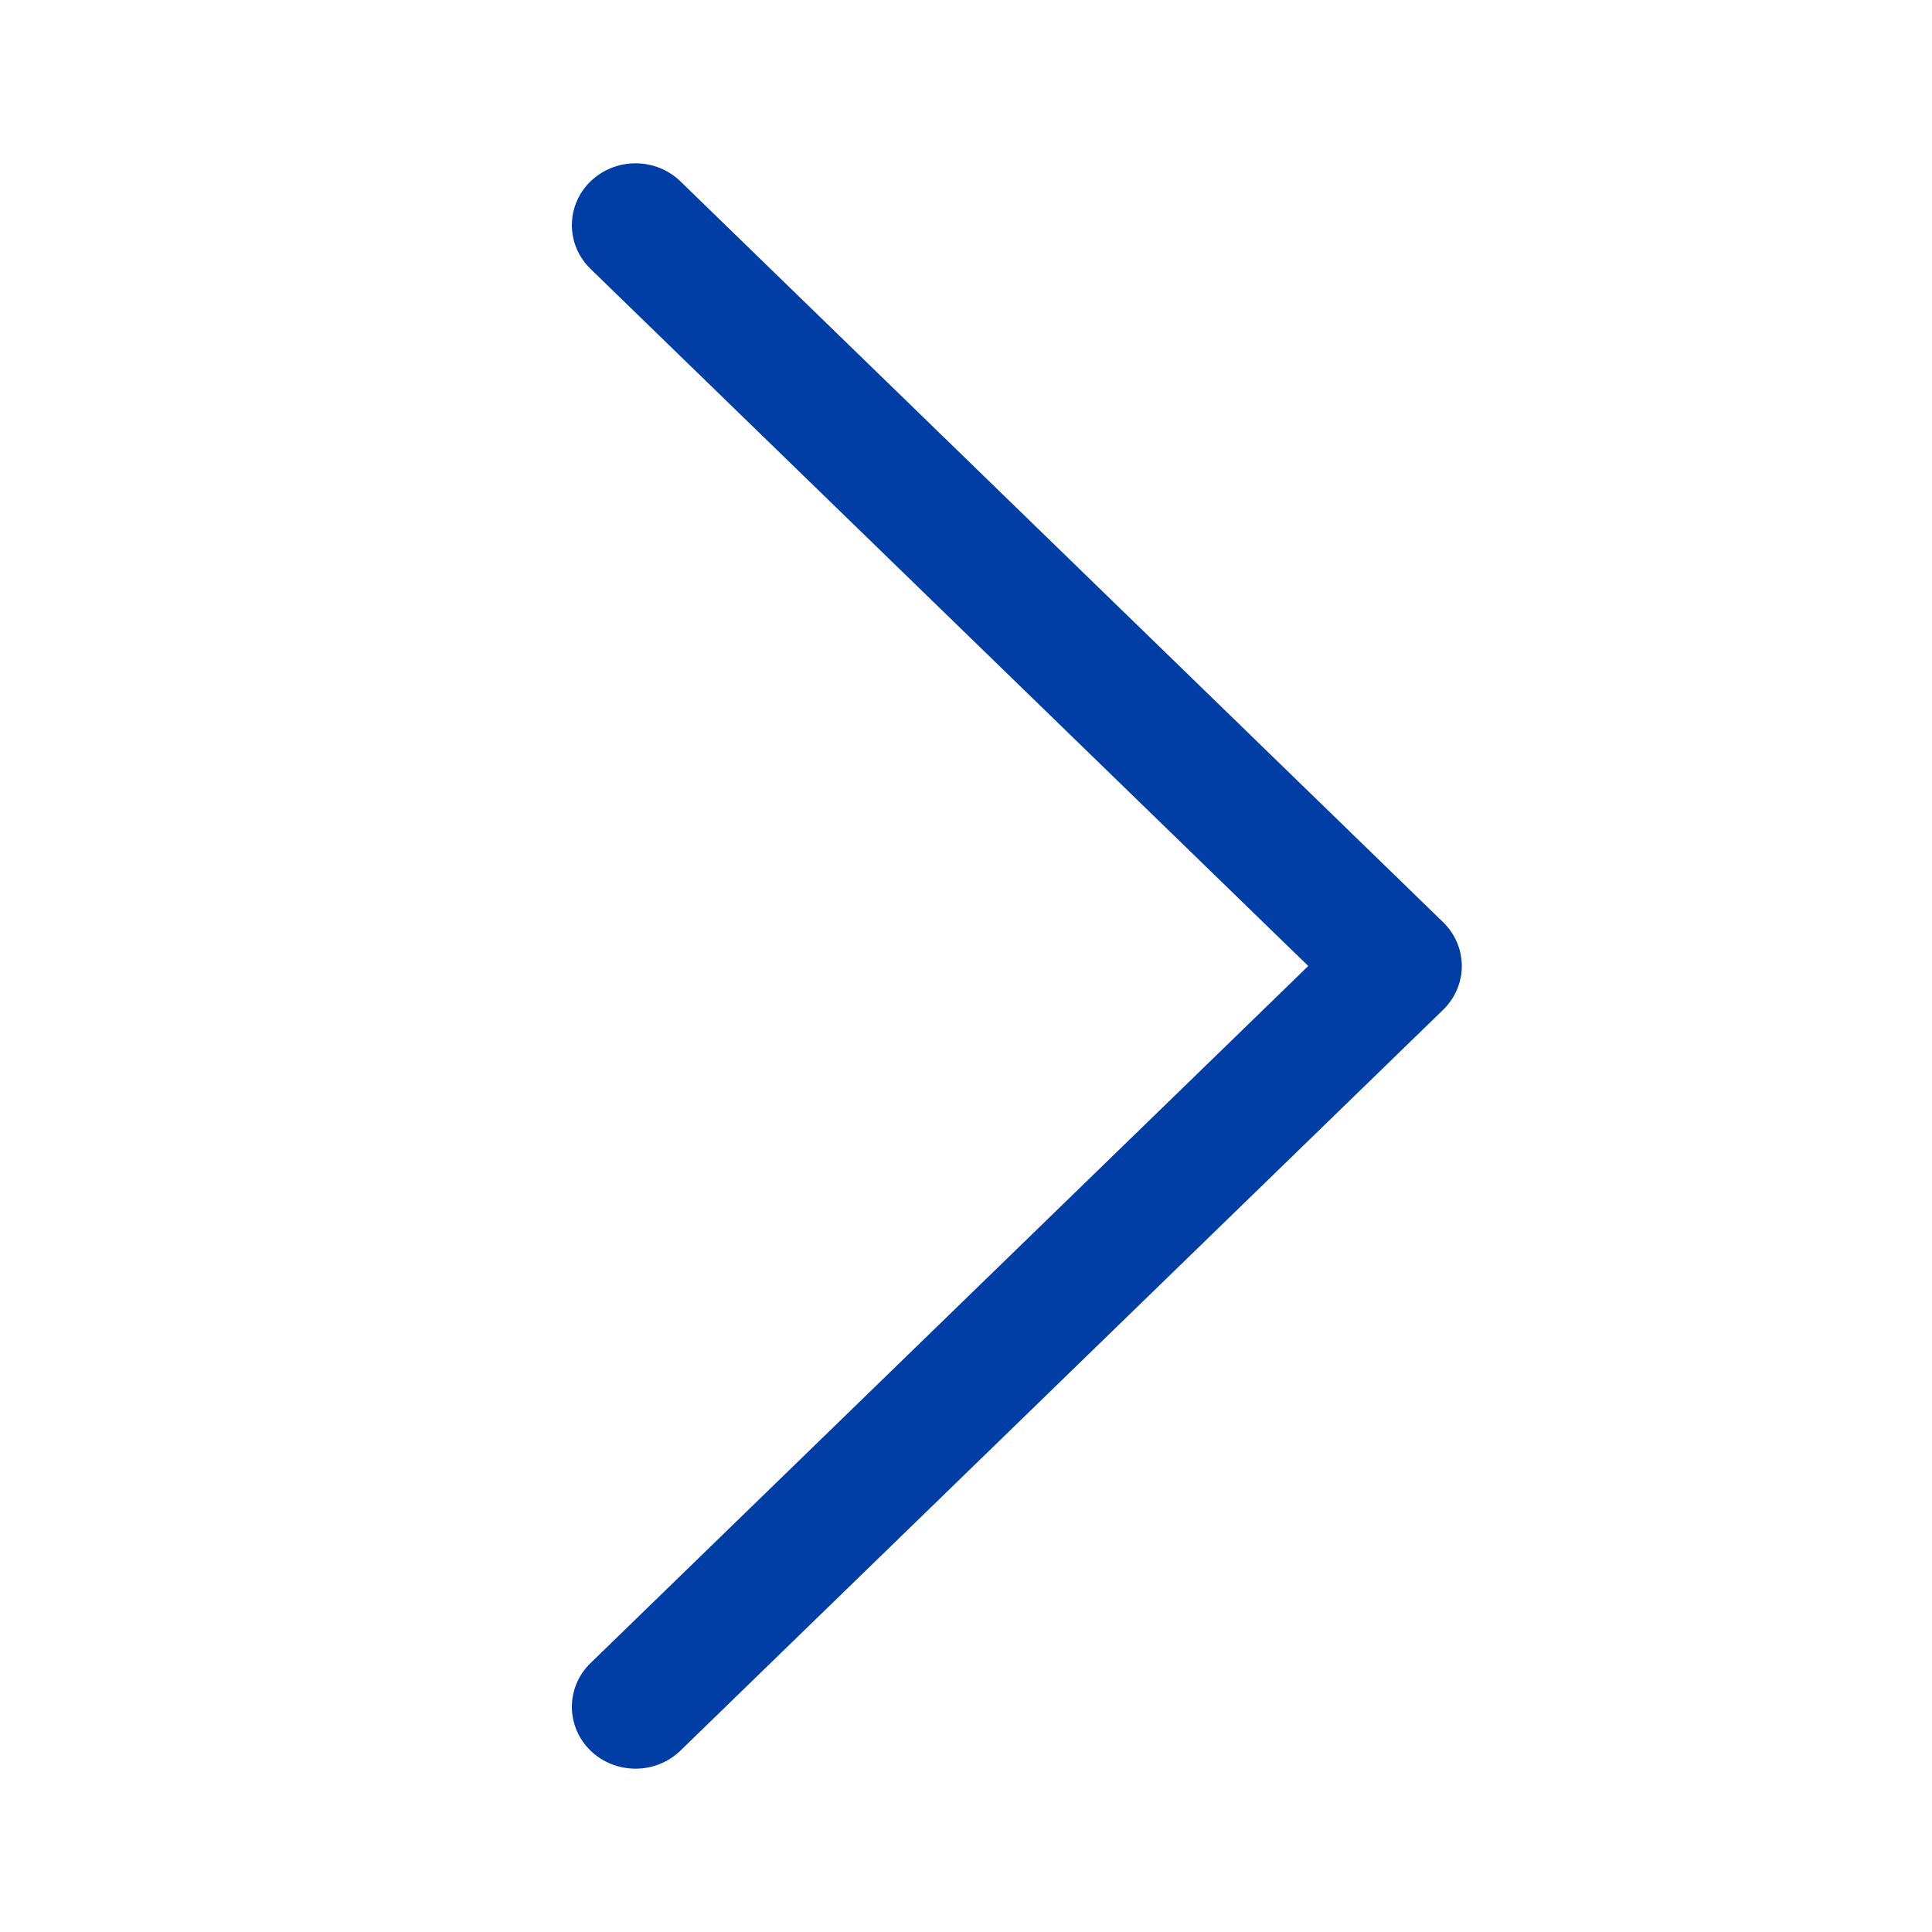 <?xml version="1.0" encoding="UTF-8"?>
<svg width="19px" height="19px" viewBox="0 0 19 19" version="1.1" xmlns="http://www.w3.org/2000/svg" xmlns:xlink="http://www.w3.org/1999/xlink">
    <title>bi-chevron-right</title>
    <g id="Page-1" stroke="none" stroke-width="1" fill="none" fill-rule="evenodd">
        <g id="US-State-and-County-Estimates-rev(0723_2020)" transform="translate(-884, -874)" fill-rule="nonzero">
            <g id="bi-chevron-right" transform="translate(884, 874)">
                <g id="Icon-Group" transform="translate(5, 1)" fill="#003DA5">
                    <path d="M0.807,0.784 C0.925,0.67 1.084,0.606 1.25,0.606 C1.416,0.606 1.575,0.67 1.692,0.784 L9.193,8.07 C9.31,8.184 9.376,8.339 9.376,8.5 C9.376,8.661 9.31,8.816 9.193,8.93 L1.692,16.216 C1.448,16.453 1.052,16.453 0.807,16.216 C0.563,15.978 0.563,15.593 0.807,15.356 L7.866,8.5 L0.807,1.644 C0.69,1.53 0.624,1.376 0.624,1.214 C0.624,1.053 0.69,0.898 0.807,0.784 Z" id="Icon-Path"></path>
                </g>
                <rect id="ViewBox" x="0" y="0" width="19" height="19"></rect>
            </g>
        </g>
    </g>
</svg>